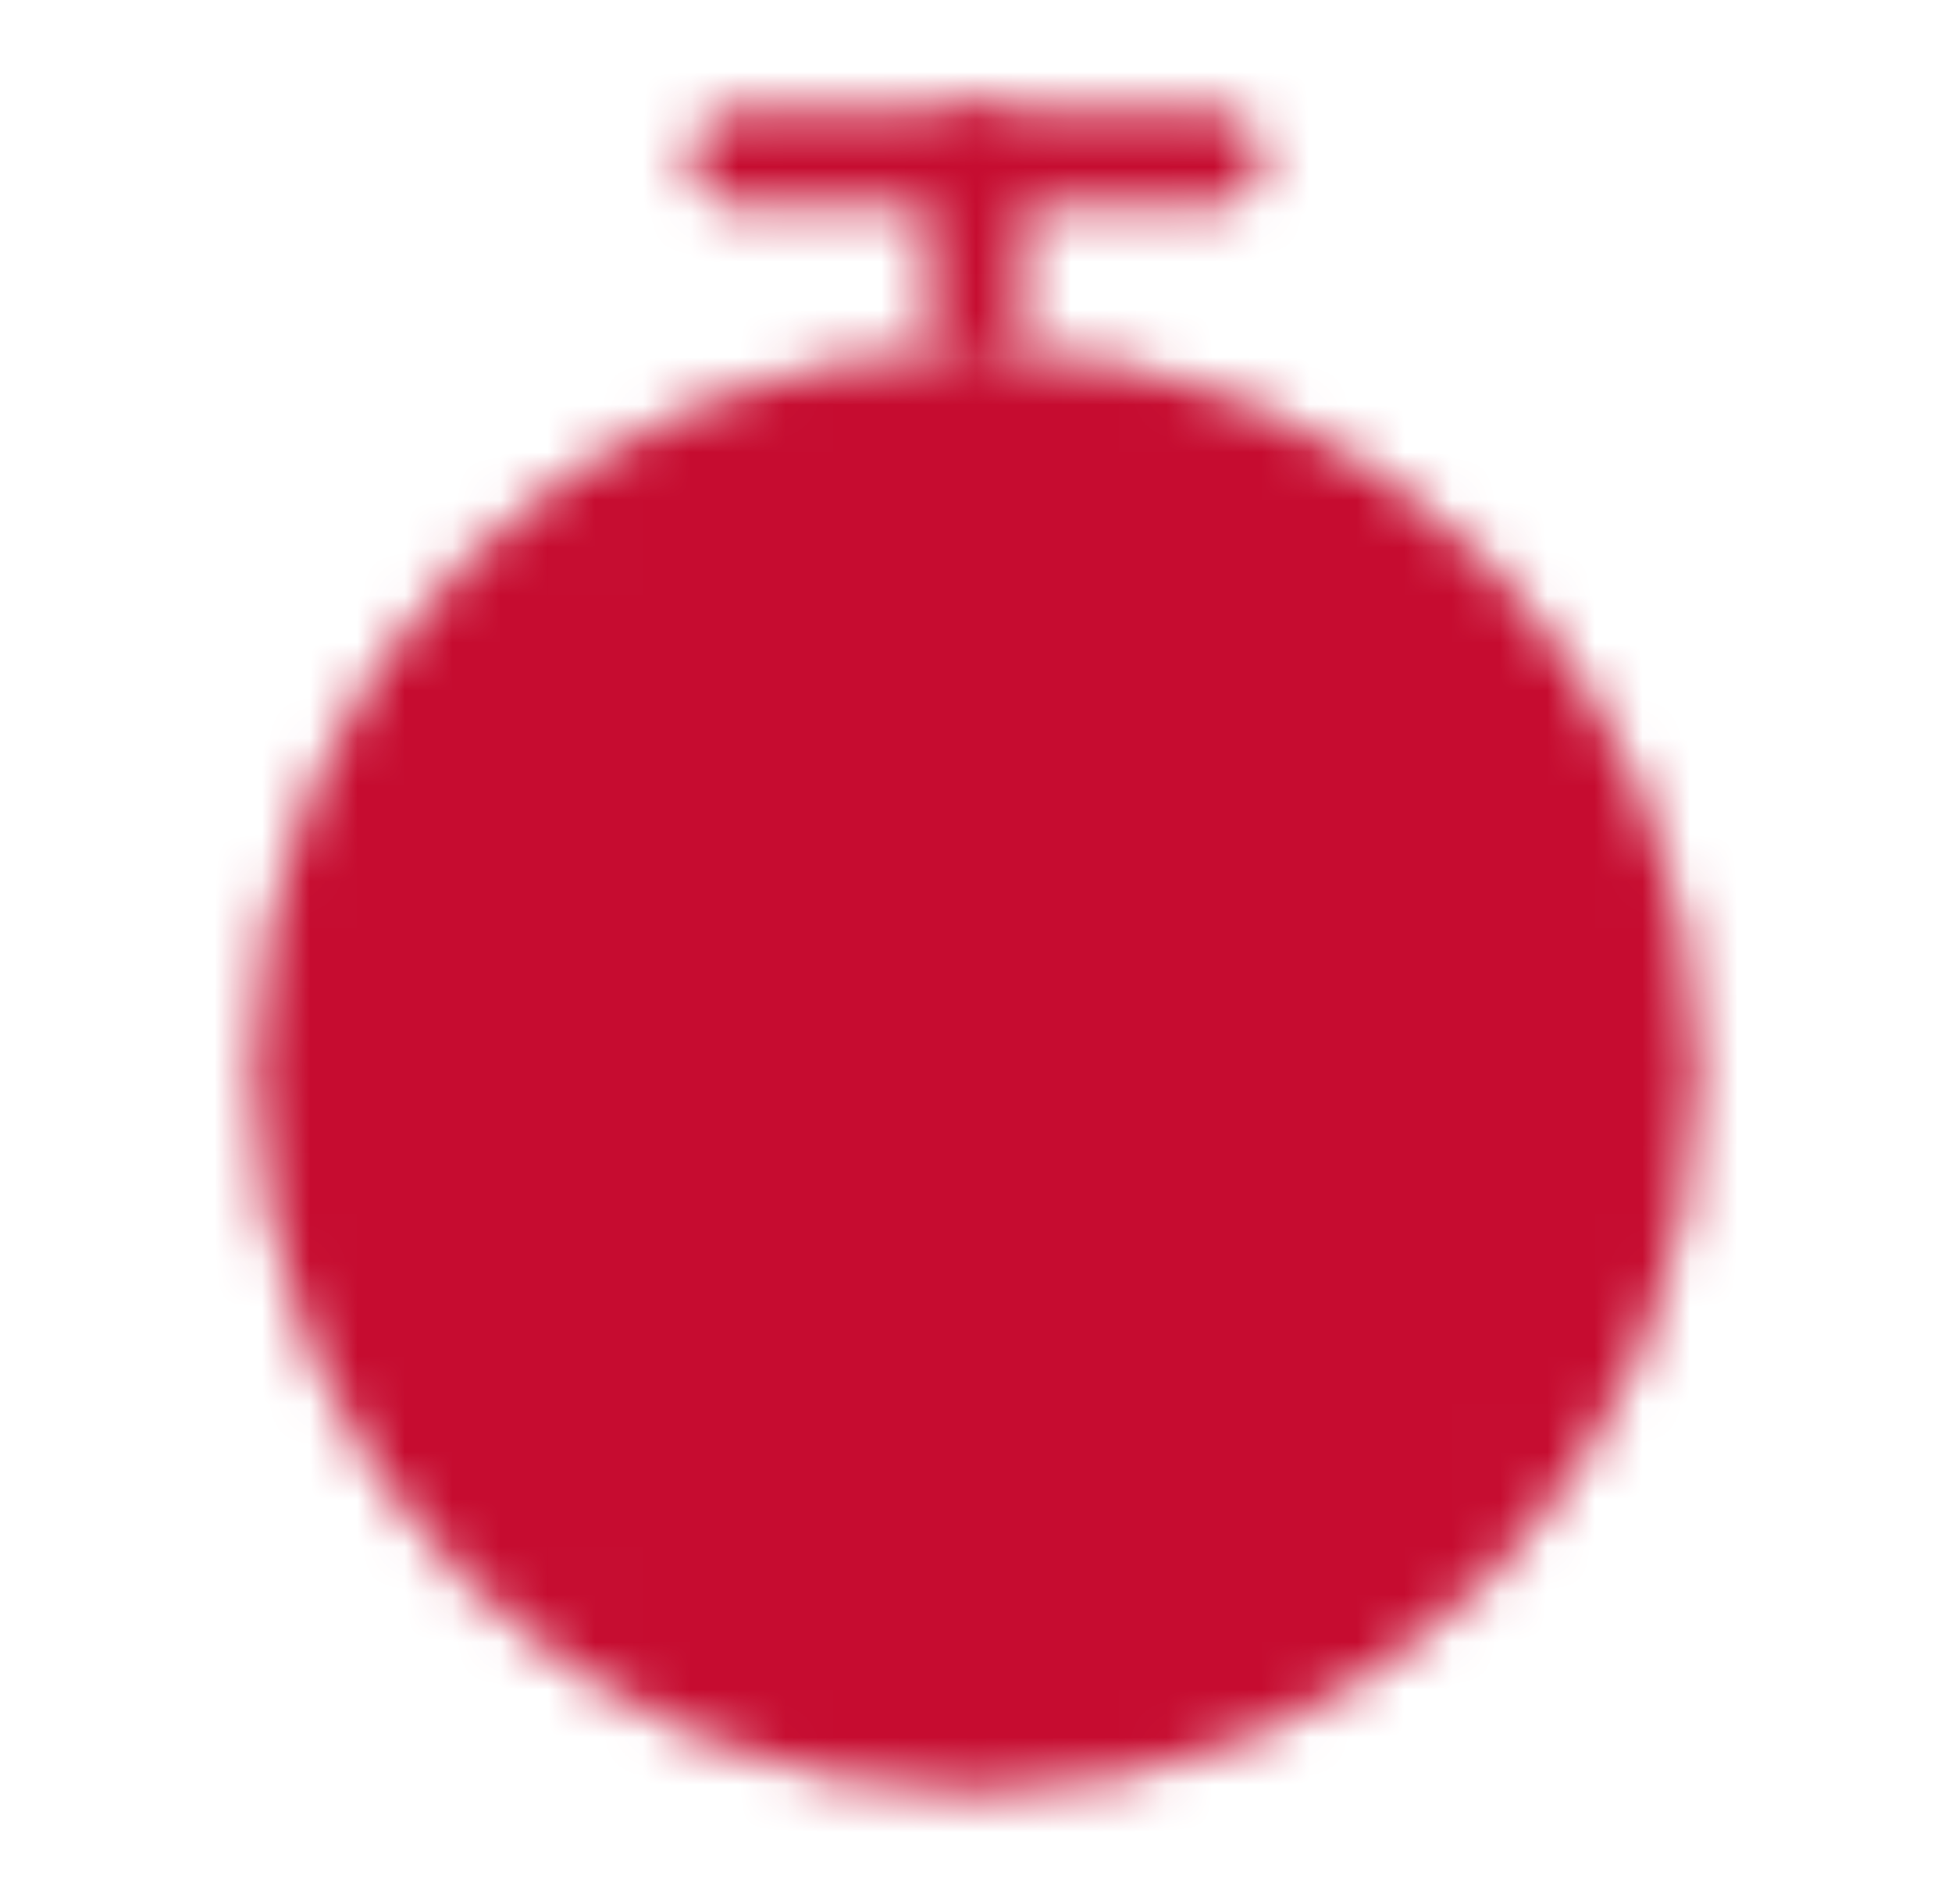 <svg width="41" height="40" viewBox="0 0 41 40" fill="none" xmlns="http://www.w3.org/2000/svg">
<mask id="mask0_15396_21081" style="mask-type:luminance" maskUnits="userSpaceOnUse" x="5" y="2" width="31" height="36">
<path d="M20.499 36.665C28.323 36.665 34.665 30.323 34.665 22.499C34.665 14.675 28.323 8.332 20.499 8.332C12.675 8.332 6.332 14.675 6.332 22.499C6.332 30.323 12.675 36.665 20.499 36.665Z" fill="white" stroke="white" stroke-width="2" stroke-linejoin="round"/>
<path d="M15.5 3.332H25.5" stroke="white" stroke-width="2" stroke-linecap="round" stroke-linejoin="round"/>
<path d="M20.5 15.832V22.499H27.167" stroke="black" stroke-width="2" stroke-linecap="round" stroke-linejoin="round"/>
<path d="M20.5 3.332V6.665" stroke="white" stroke-width="2" stroke-linecap="round" stroke-linejoin="round"/>
</mask>
<g mask="url(#mask0_15396_21081)">
<path d="M0.5 0H40.5V40H0.5V0Z" fill="#C60C30"/>
</g>
</svg>
